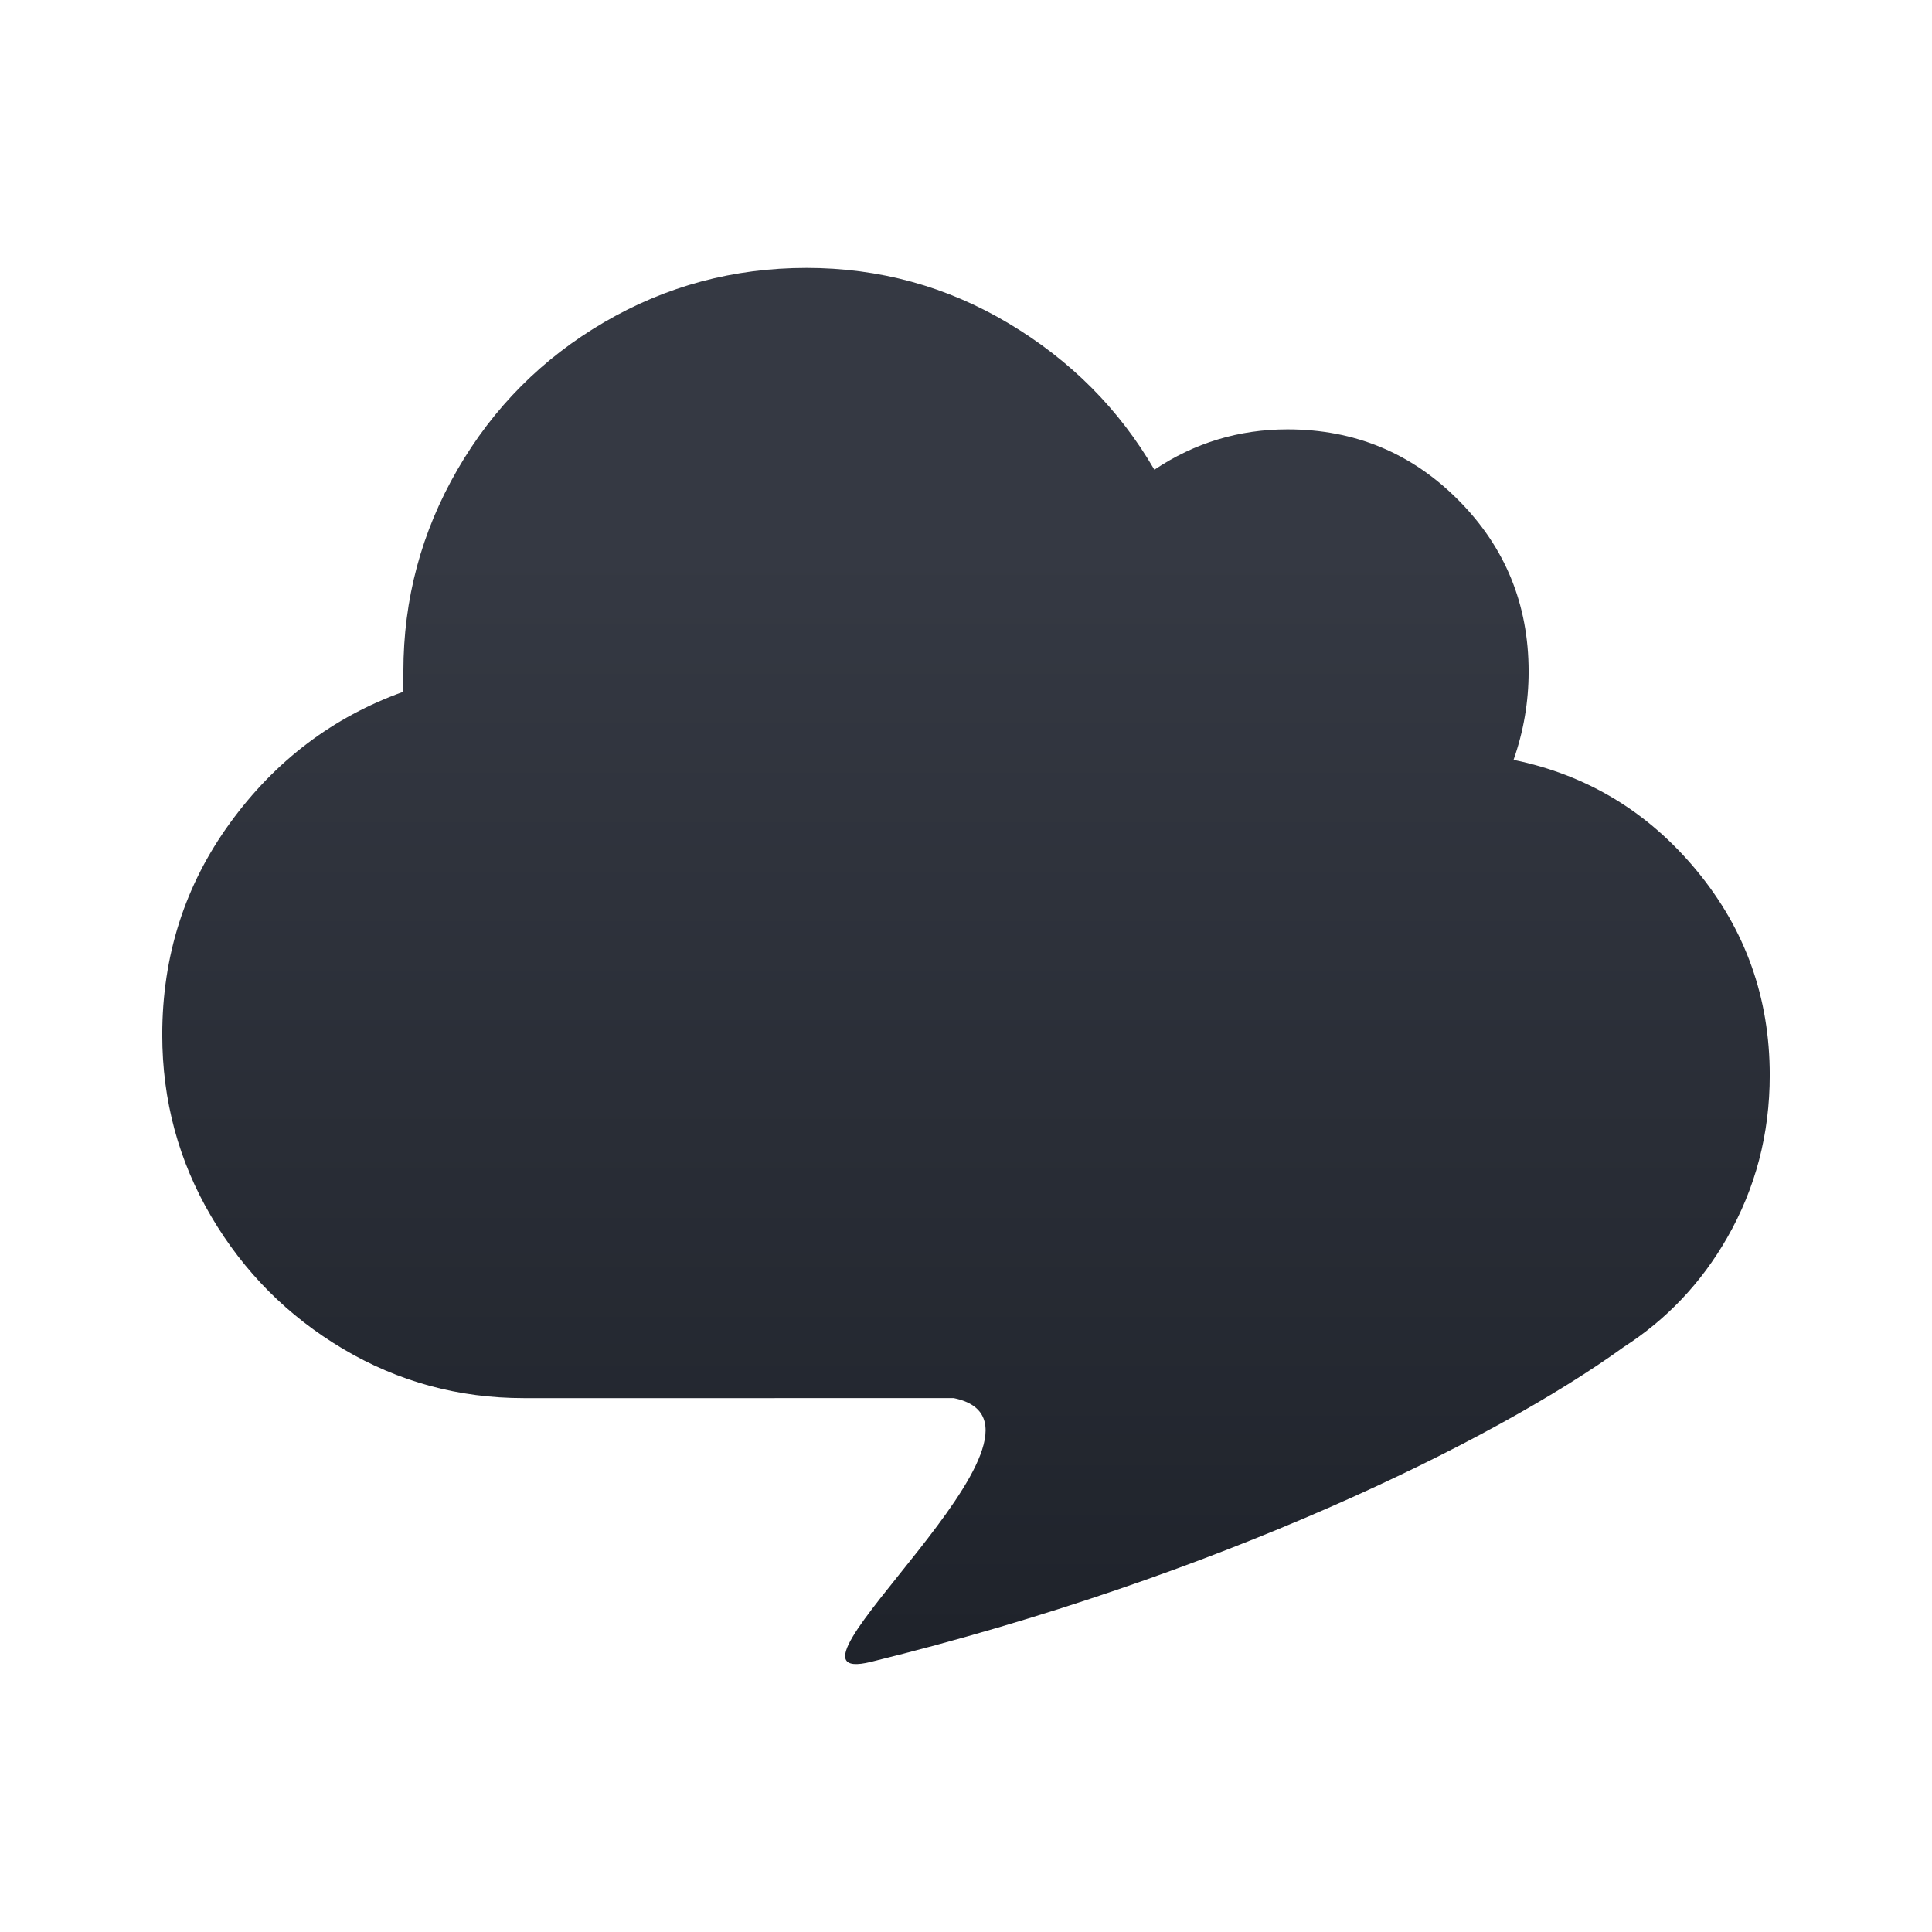 <svg xmlns="http://www.w3.org/2000/svg" width="512" height="512" viewBox="0 0 512 512">
    <defs>
        <linearGradient id="a" x1="50%" x2="50%" y1="19.508%" y2="96.832%">
            <stop offset="0%" stop-color="#353943"/>
            <stop offset="100%" stop-color="#1F232B"/>
        </linearGradient>
    </defs>
    <path fill="url(#a)" fill-rule="evenodd"
          d="M213.733,71 C233.036,71 250.897,75.903 267.316,85.709 C283.734,95.514 296.603,108.44 305.922,124.486 C316.572,117.354 328.331,113.788 341.2,113.788 C358.95,113.788 374.037,120.028 386.462,132.508 C398.888,144.988 405.1,160.143 405.1,177.971 C405.1,185.994 403.769,193.794 401.106,201.371 C420.631,205.382 436.828,215.188 449.697,230.788 C462.566,246.388 469,264.439 469,284.942 C469,300.542 465.228,314.916 457.684,328.065 C450.833,340.007 441.694,349.651 430.267,356.997 C395.716,381.996 322.669,417.806 230.819,440.41 C199.461,448.127 287.978,377.743 252.765,370.516 L138.85,370.519 C121.544,370.519 105.569,366.173 90.925,357.482 C76.281,348.79 64.633,337.09 55.98,322.382 C47.327,307.673 43,291.628 43,274.245 C43,253.296 48.991,234.577 60.972,218.085 C72.953,201.594 88.263,190.005 106.9,183.32 L106.9,177.971 C106.9,158.805 111.67,140.977 121.211,124.486 C130.752,107.994 143.731,94.957 160.15,85.374 C176.569,75.791 194.43,71 213.733,71 Z"/>
</svg>
